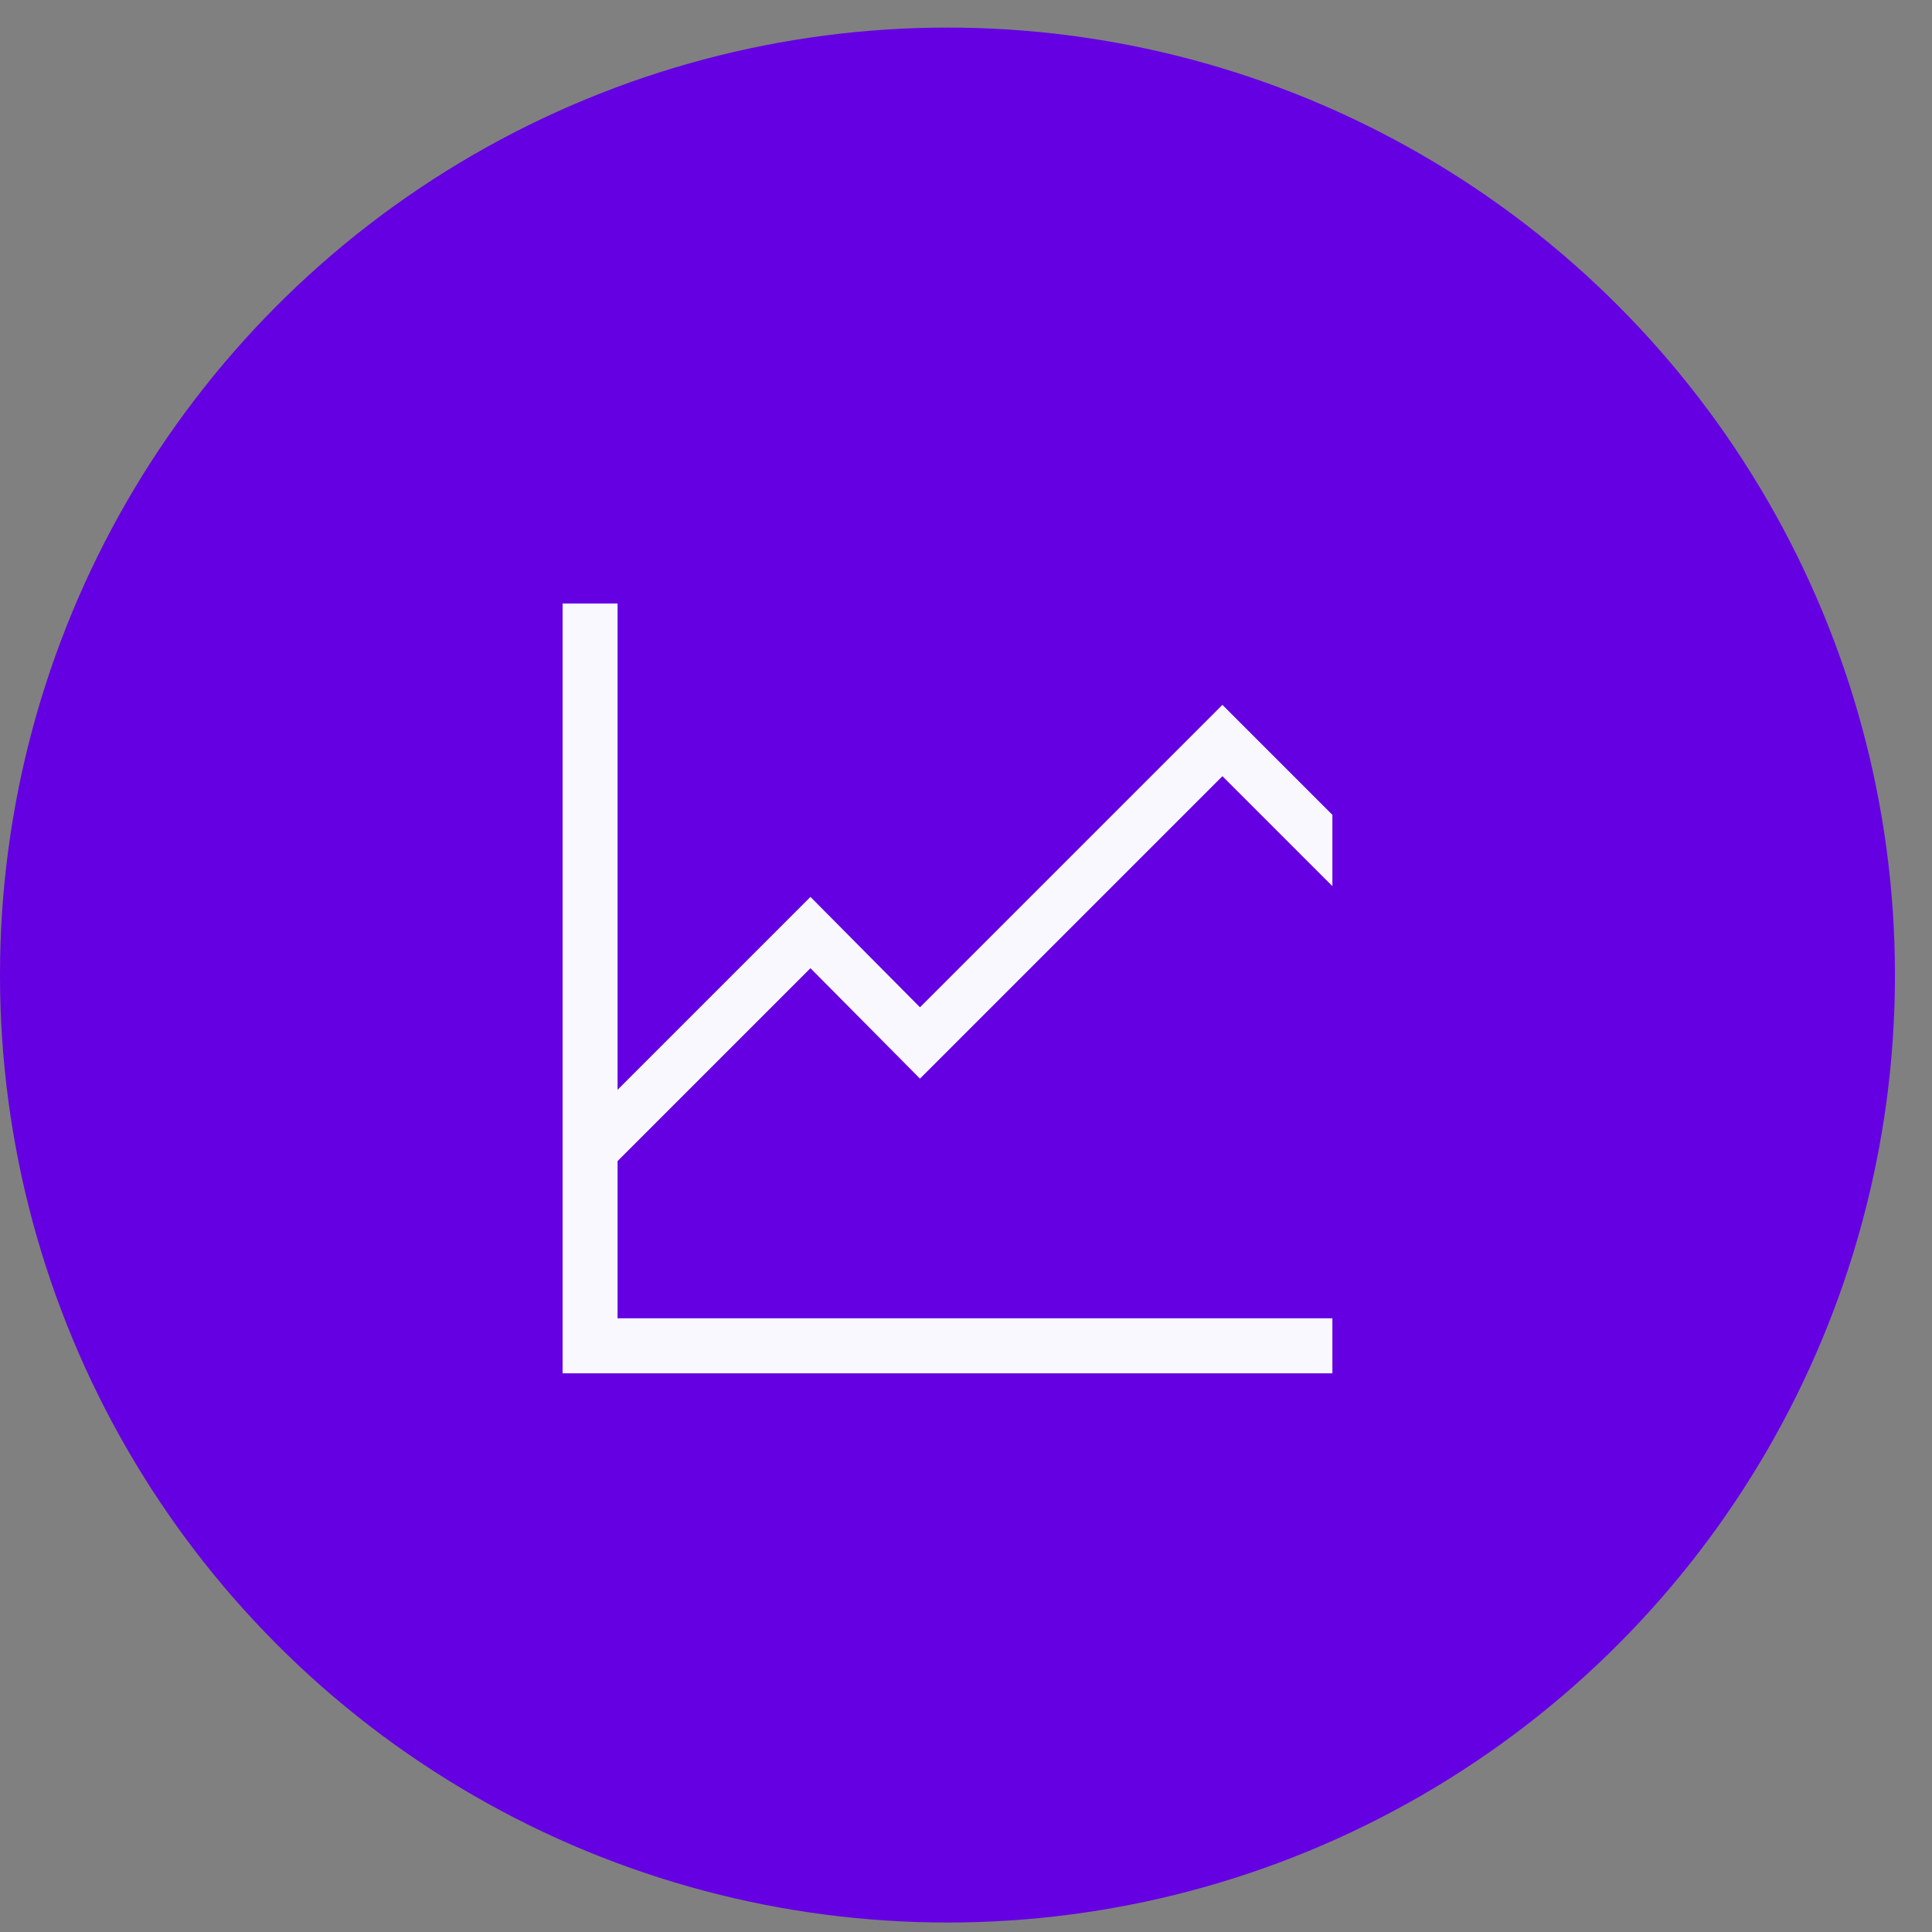 <svg xmlns="http://www.w3.org/2000/svg" width="51" height="51" viewBox="0 0 51 51" fill="none"><rect x="0" y="0" width="51" height="51" fill="#808080" stroke="none"/><circle cx="25.011" cy="25.739" r="25.011" fill="#6400E2"></circle><path d="M21.394 25.558L16.302 30.65V34.8H35.172V36.252H14.851V15.931H16.302V28.768L21.394 23.676L24.285 26.59L32.269 18.607L35.172 21.51V23.392L32.269 20.489L24.285 28.473L21.394 25.558Z" fill="#FAF8FF"></path></svg>